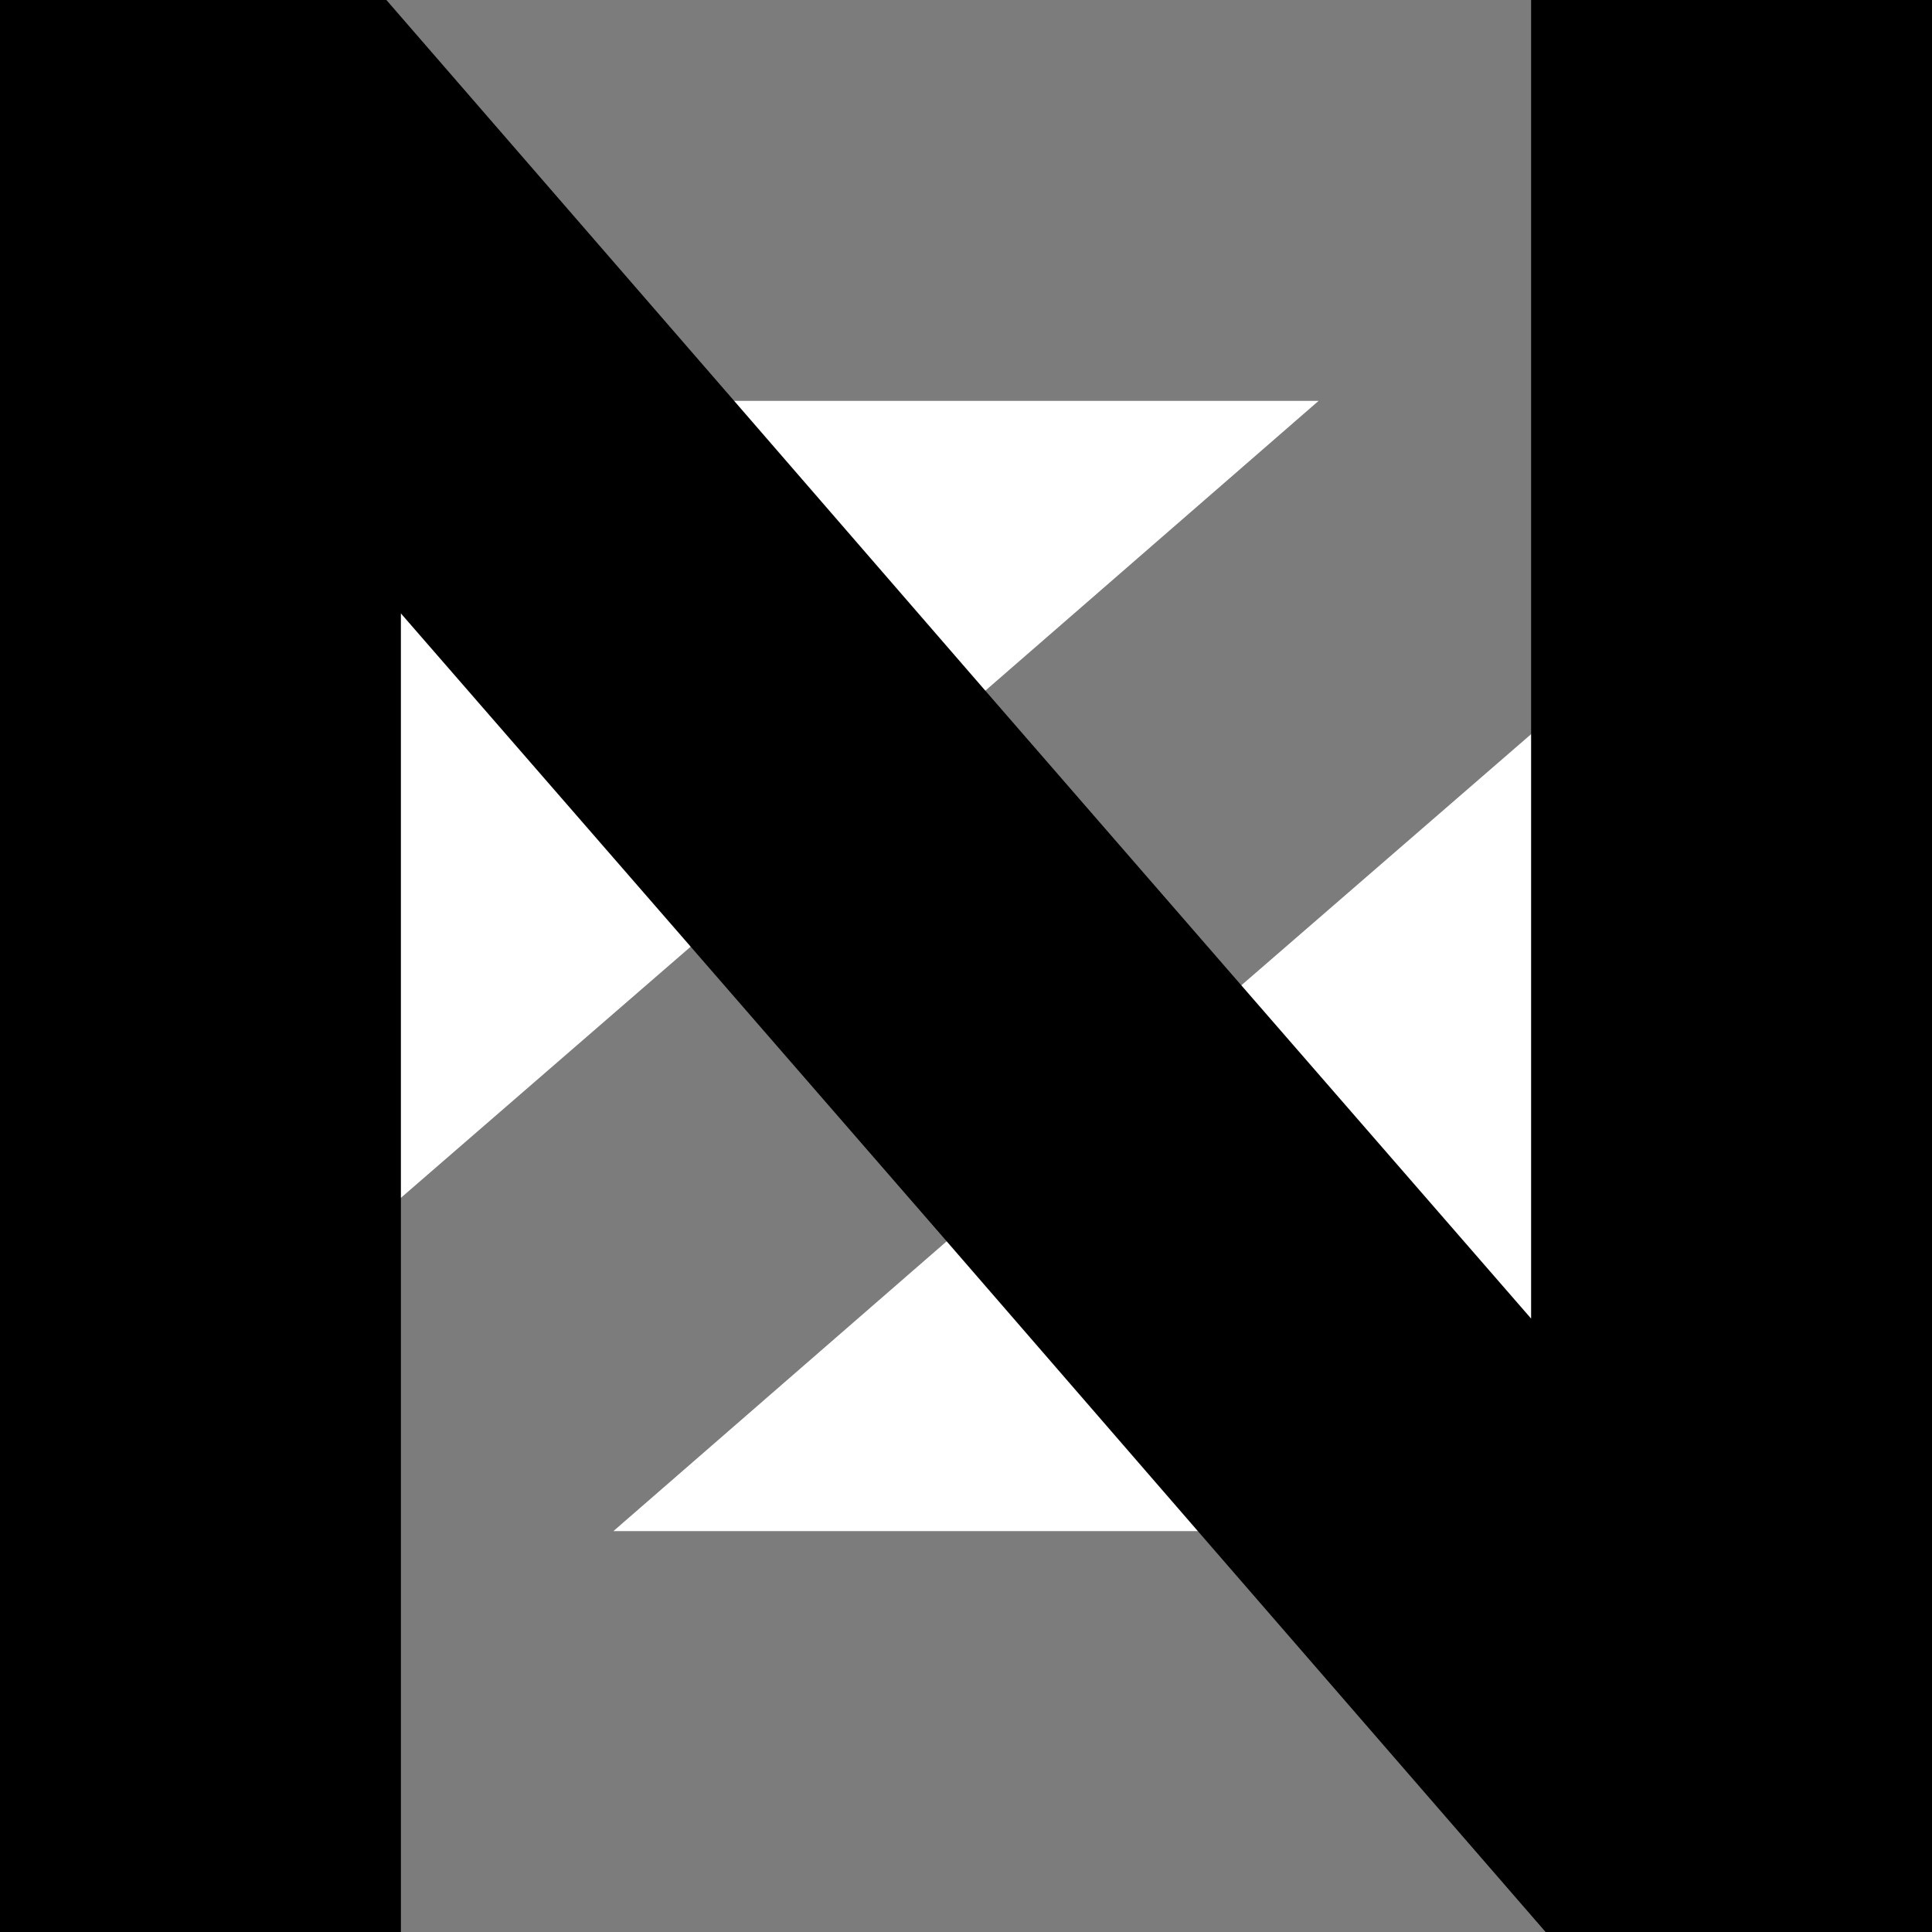 <?xml version="1.0" encoding="UTF-8"?> <svg xmlns="http://www.w3.org/2000/svg" xmlns:xlink="http://www.w3.org/1999/xlink" version="1.1" id="Layer_1" x="0px" y="0px" viewBox="0 0 40 40" style="enable-background:new 0 0 40 40;" xml:space="preserve"> <style type="text/css"> .st0{fill:#7C7C7C;} </style> <polygon class="st0" points="0,0 40,0 40,8 31.7,15.2 25.7,20.4 19.6,25.7 12.7,31.7 40,31.7 40,40 0,40 0,32 8.3,24.8 14.3,19.6 20.4,14.3 27.3,8.3 0,8.3 "></polygon> <polygon points="40,0 40,40 32,40 24.8,31.7 19.6,25.7 14.3,19.6 8.3,12.7 8.3,40 0,40 0,0 8,0 15.2,8.3 20.4,14.3 25.7,20.4 31.7,27.3 31.7,0 "></polygon> </svg> 